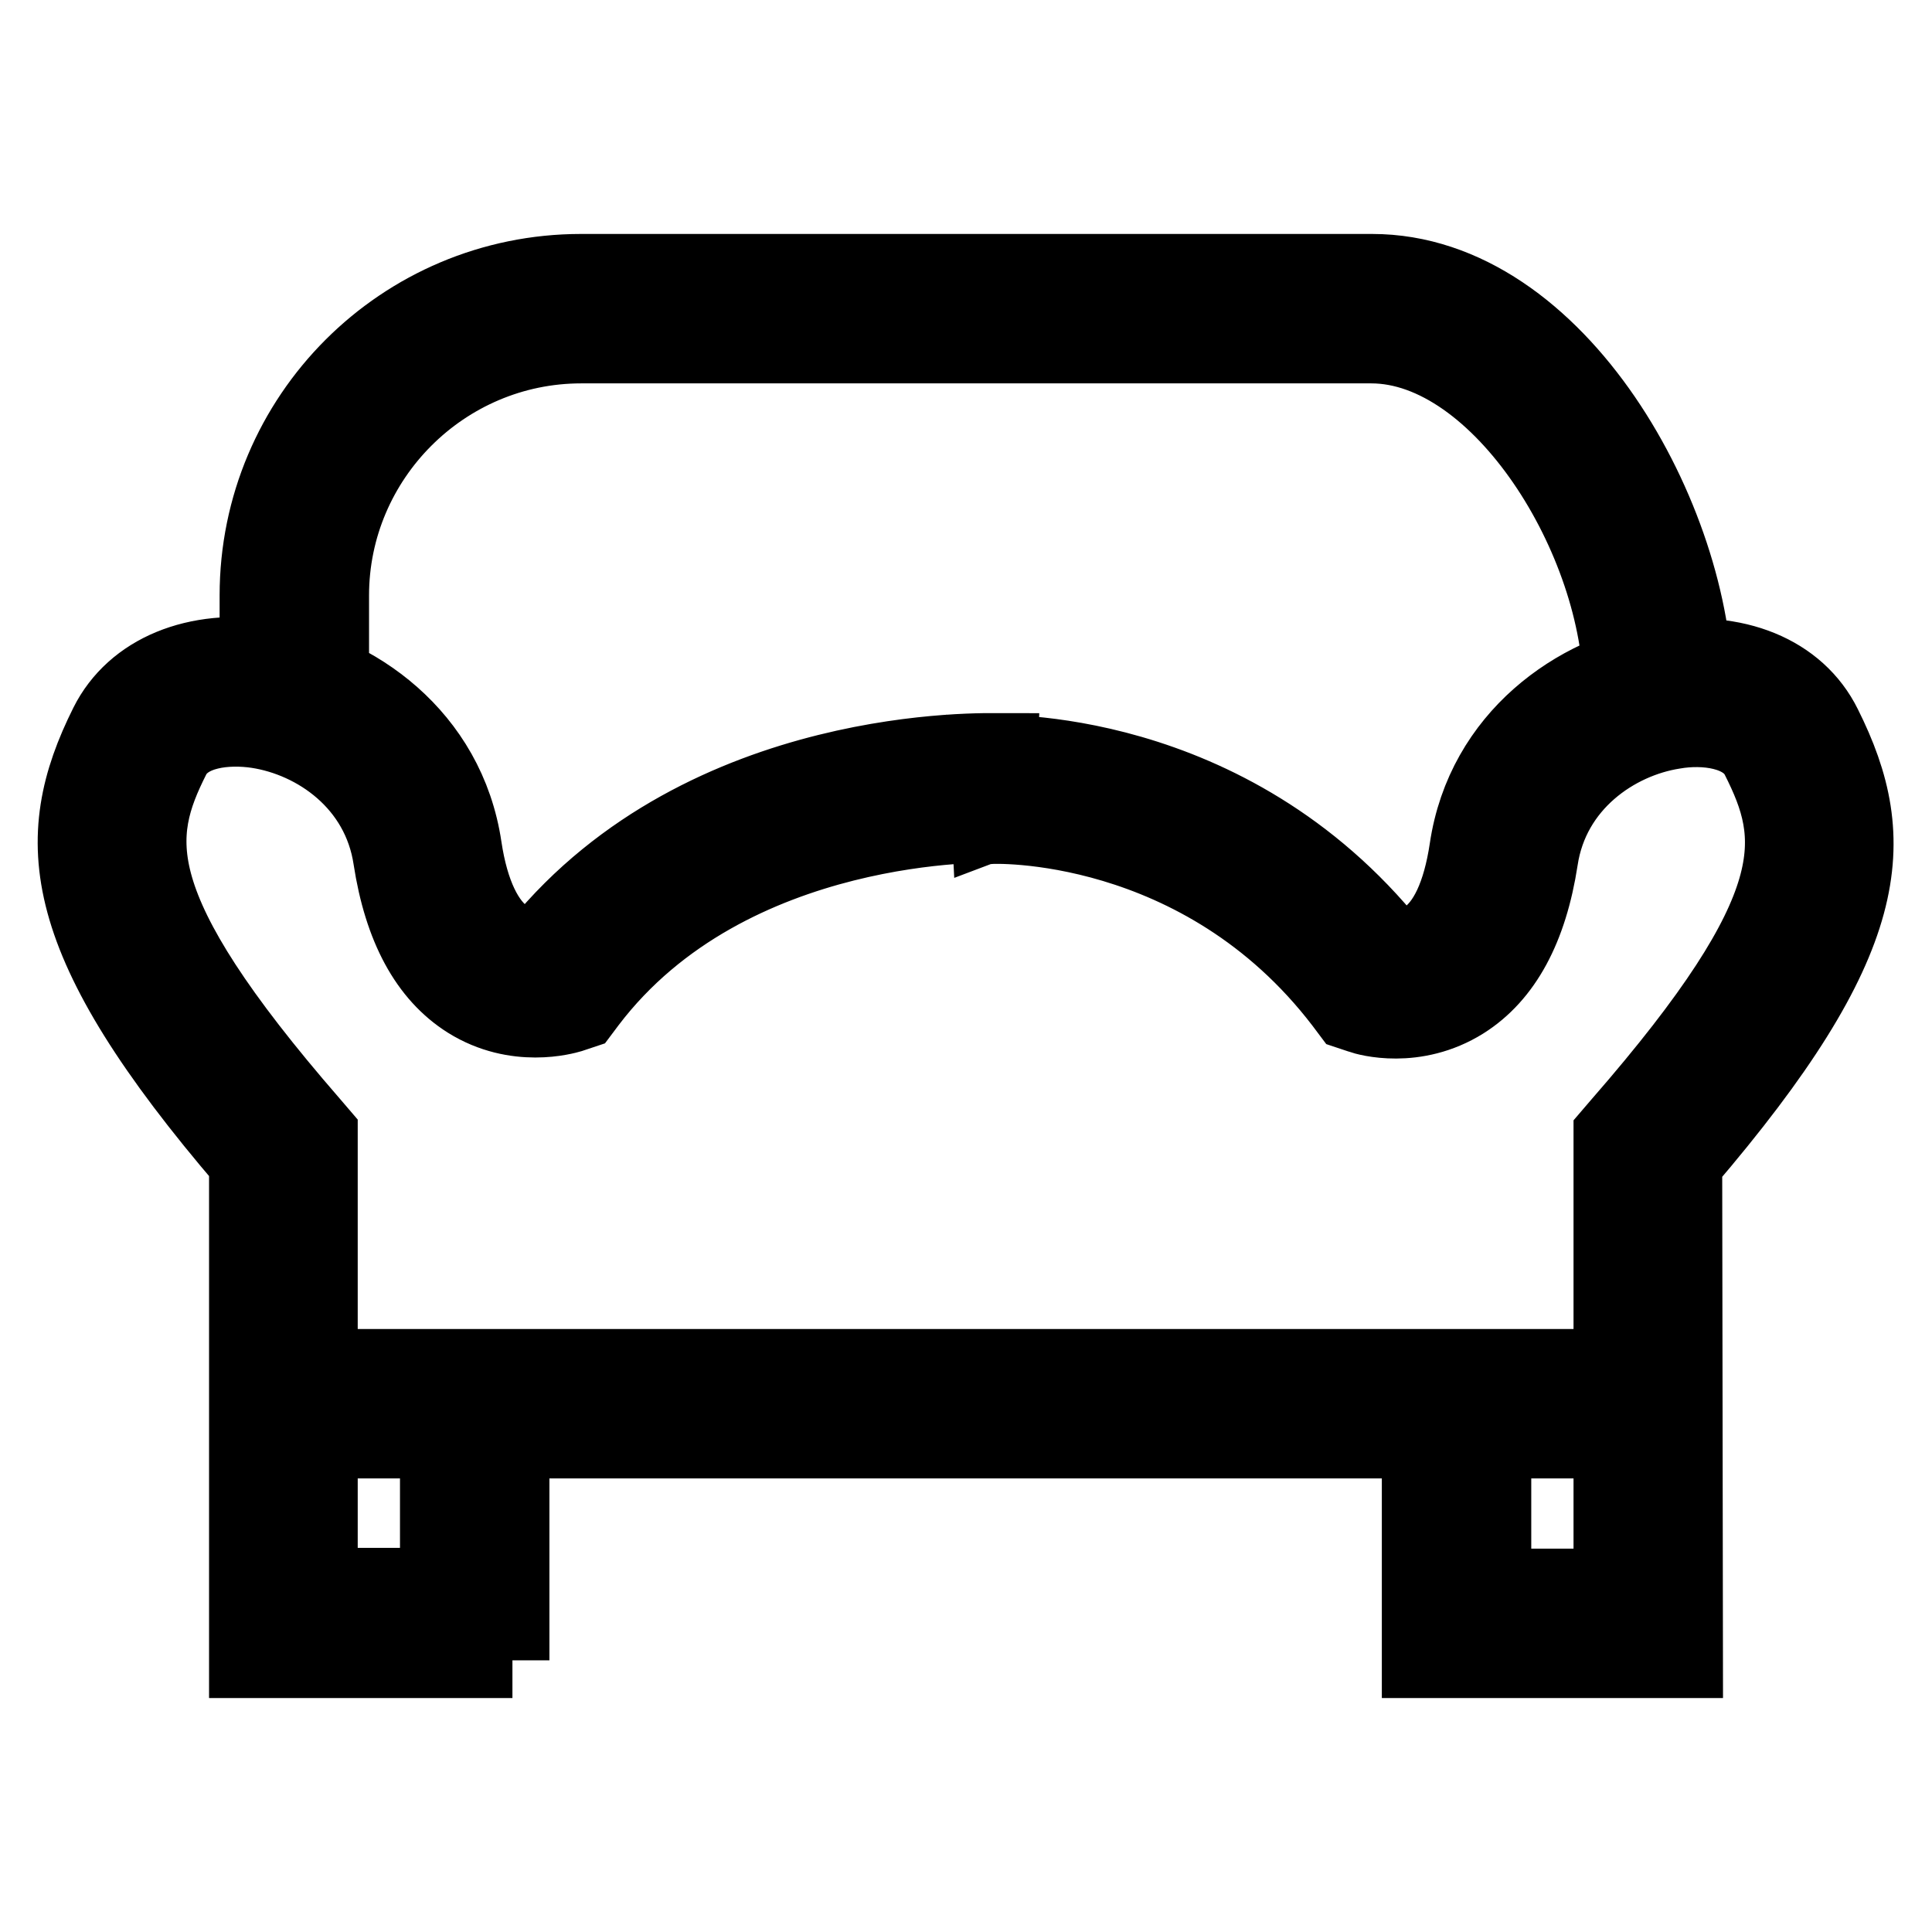 <?xml version="1.0" encoding="utf-8"?>
<!-- Svg Vector Icons : http://www.onlinewebfonts.com/icon -->
<!DOCTYPE svg PUBLIC "-//W3C//DTD SVG 1.1//EN" "http://www.w3.org/Graphics/SVG/1.1/DTD/svg11.dtd">
<svg version="1.1" xmlns="http://www.w3.org/2000/svg" xmlns:xlink="http://www.w3.org/1999/xlink" x="0px" y="0px" viewBox="0 0 256 256" enable-background="new 0 0 256 256" xml:space="preserve">
<g> <path stroke-width="10" fill-opacity="0" stroke="#000000"  d="M224.6,91.6h-9.8c0-20-16-45.8-33.1-45.8H77c-18.2,0-33.1,14.9-33.1,33.1v12.7h-9.8V78.9 C34.1,55.2,53.3,36,77,36h104.8C206.6,36,224.6,69.2,224.6,91.6z M223.3,220h-35.2v-33h9.8v23.2h15.6v-59.9l1.2-1.4 c25.2-28.9,23.6-38,18.3-48.5c-1.8-3.6-7.2-4.2-11.2-3.5c-7.7,1.2-16.2,7-17.7,17c-1.4,9.1-4.8,15.4-10.2,18.8 c-6.4,4-12.8,2.2-13.6,1.9l-1.5-0.5l-0.9-1.2c-18.8-24.6-46.5-23.5-46.8-23.4l-0.5-9.8c1.3,0,32.1-1.3,53.9,25.8 c1.2,0.1,2.7-0.1,4.3-1.1c2.8-1.8,4.7-5.9,5.6-11.9c2.2-14.9,14.6-23.4,25.8-25.2c9.7-1.5,18,1.8,21.5,8.9 c7.6,15.2,6.8,28.4-18.5,57.9L223.3,220L223.3,220z M67.9,220H32.7V154C7.4,124.5,6.6,111.2,14.2,96c3.5-7,11.8-10.4,21.5-8.9 c11.2,1.8,23.6,10.3,25.8,25.2c0.9,6,2.9,10.2,5.7,12c1.5,1,3.1,1.1,4.2,1c22.1-27.1,59.5-25.8,61.1-25.8l-0.4,9.8 c-0.4,0-35.4-1.1-54.1,23.5l-0.9,1.2l-1.5,0.5c-0.7,0.2-7.2,2.1-13.6-1.9c-5.4-3.4-8.8-9.7-10.2-18.8c-1.5-10-9.9-15.8-17.7-17 c-4-0.6-9.3-0.1-11.2,3.5c-5.3,10.5-6.8,19.6,18.3,48.5l1.2,1.4v59.9h15.6V187h9.8V220z M40.6,181.1h177.8v9.8H40.6V181.1z"/></g>
</svg>